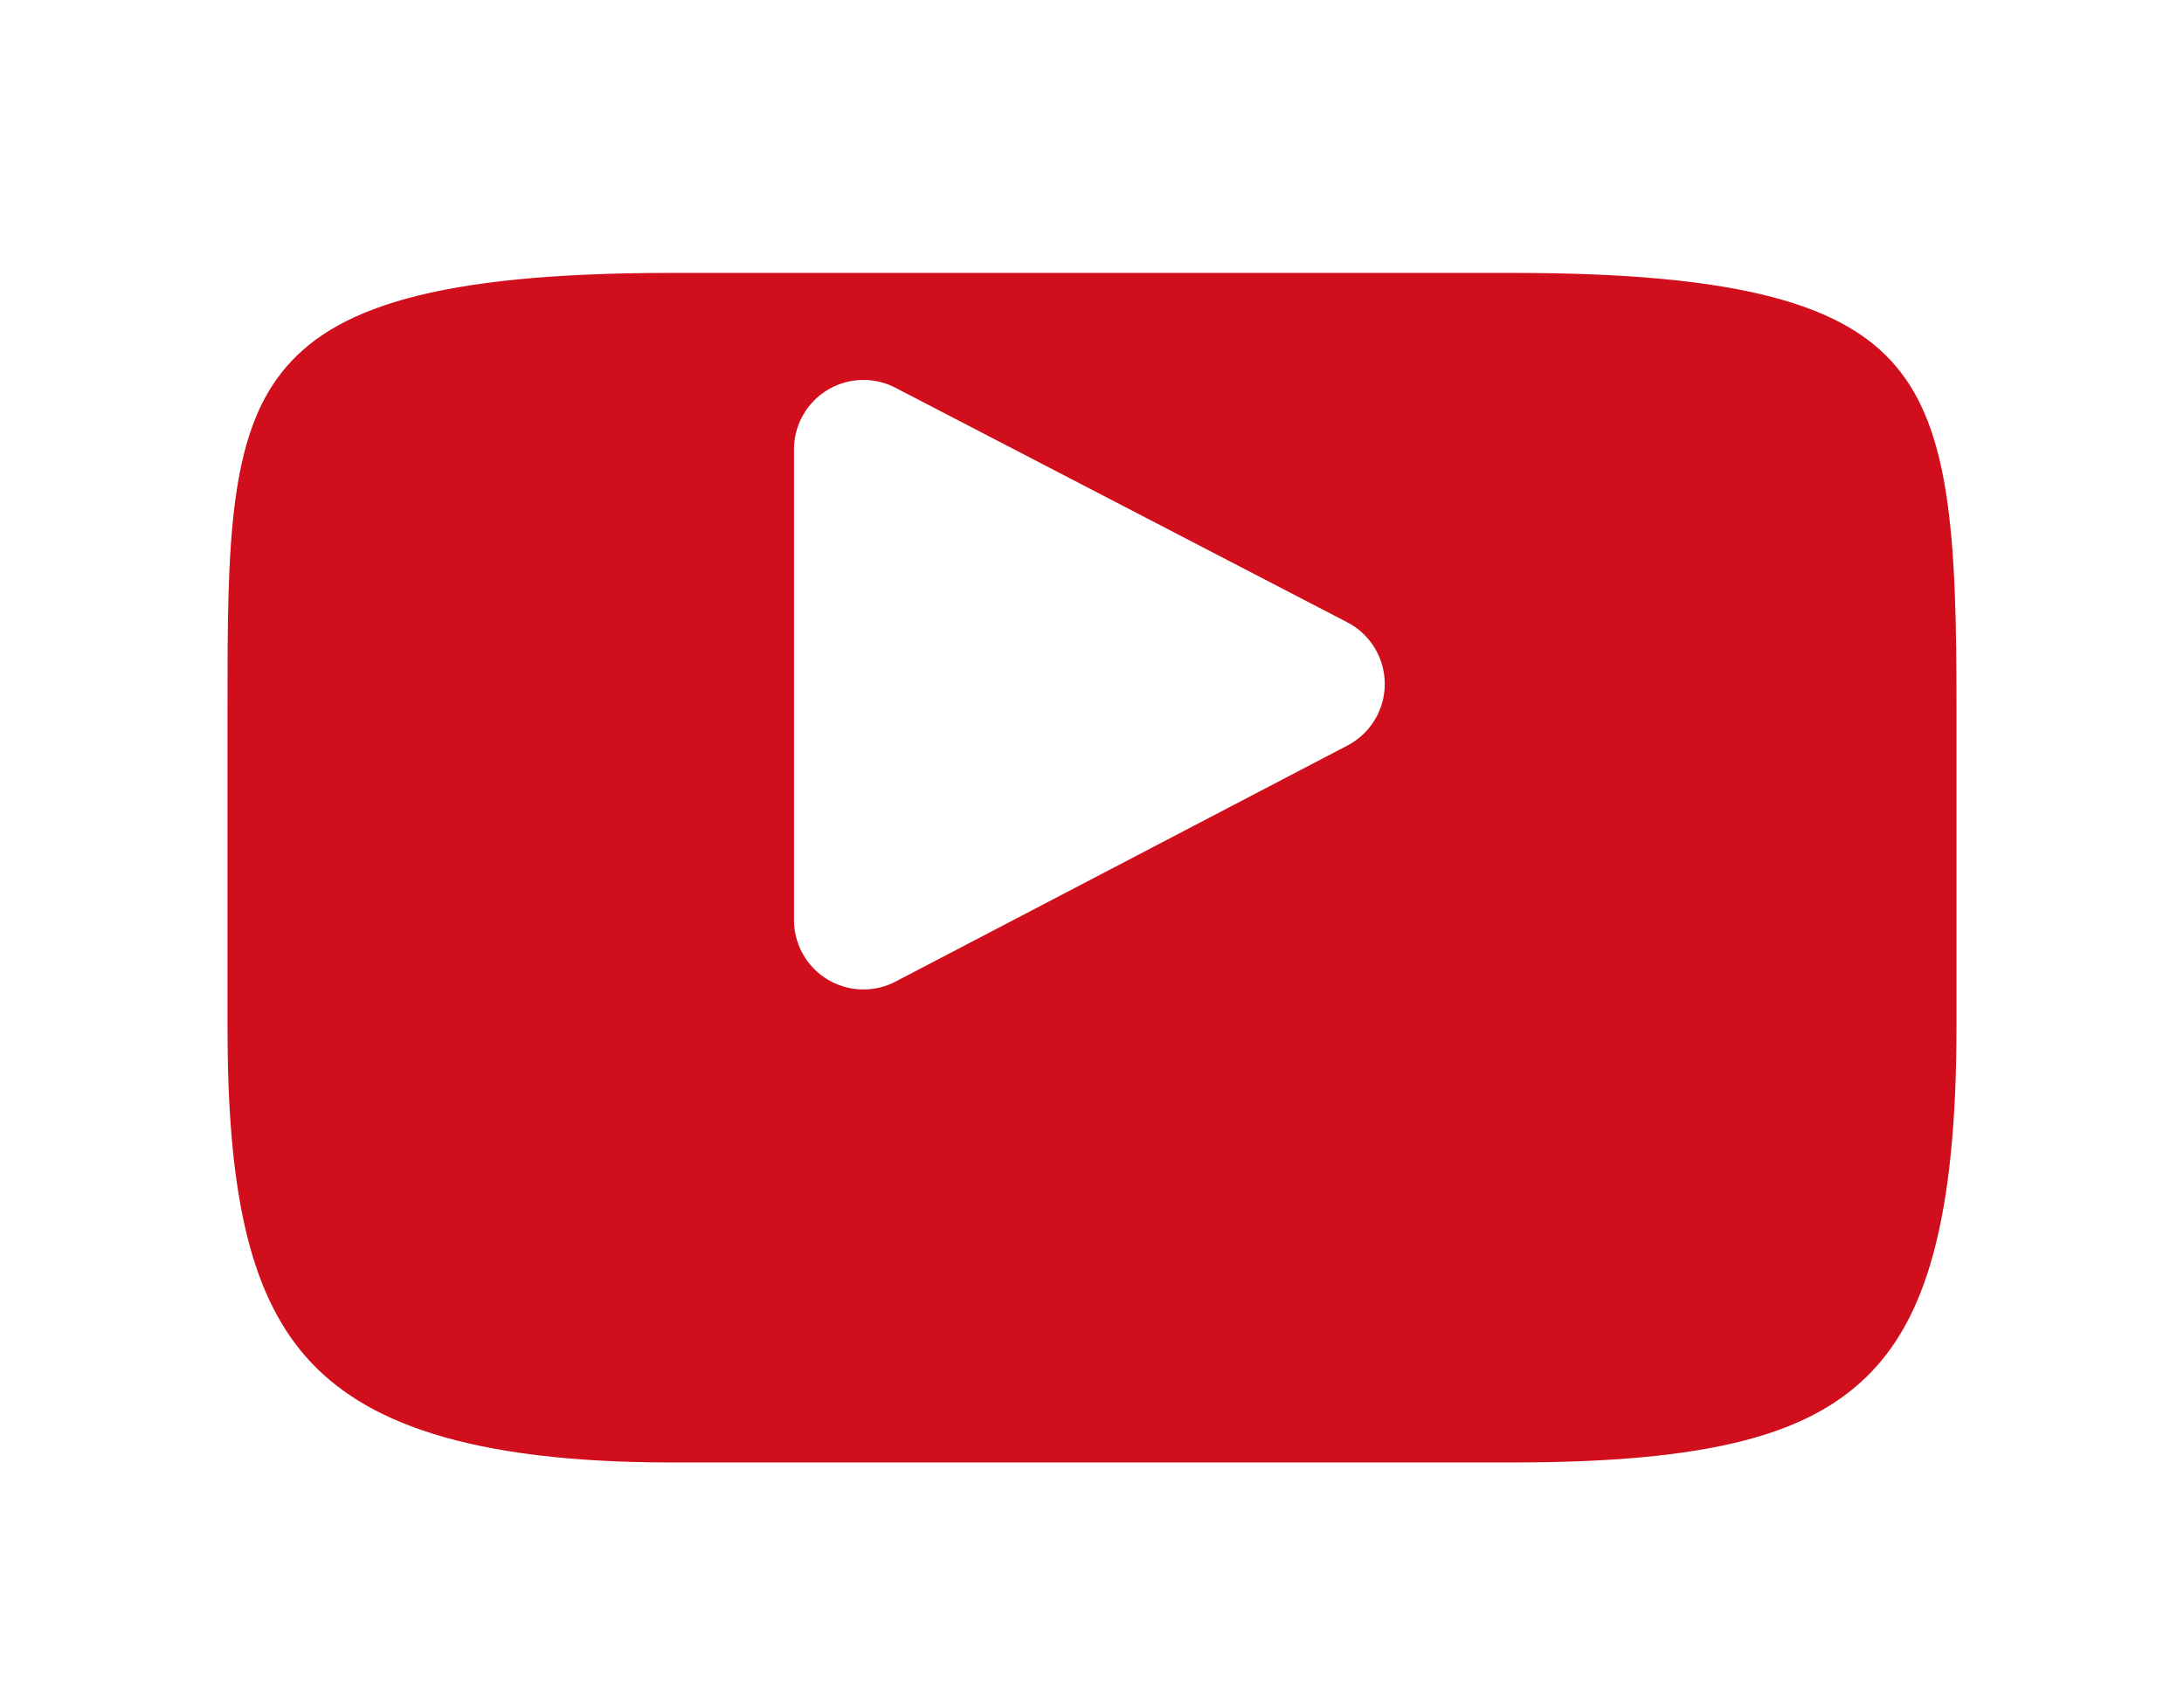 <svg xmlns="http://www.w3.org/2000/svg" xmlns:xlink="http://www.w3.org/1999/xlink" width="240" height="185.752" viewBox="0 0 240 185.752">
  <defs>
    <filter id="XMLID_823_" x="0" y="0" width="240" height="185.752" filterUnits="userSpaceOnUse">
      <feOffset dy="20" input="SourceAlpha"/>
      <feGaussianBlur stdDeviation="5" result="blur"/>
      <feFlood flood-opacity="0.161"/>
      <feComposite operator="in" in2="blur"/>
      <feComposite in="SourceGraphic"/>
    </filter>
  </defs>
  <g id="Group_2685" data-name="Group 2685" transform="translate(-1041 736)">
    <g id="XMLID_822_" transform="translate(1061 -731)">
      <g transform="matrix(1, 0, 0, 1, -20, -5)" filter="url(#XMLID_823_)">
        <path id="XMLID_823_2" data-name="XMLID_823_" d="M192.2,58c-7.219-8.582-20.548-12.083-46-12.083H53.8c-26.038,0-39.593,3.726-46.785,12.863C0,67.689,0,80.814,0,98.981v34.625c0,35.194,8.32,53.063,53.8,53.063h92.4c22.075,0,34.307-3.089,42.221-10.663C196.537,168.24,200,155.56,200,133.606V98.981C200,79.823,199.457,66.62,192.2,58Z" transform="translate(20 -40.92)" fill="#d10e1b" stroke="#fff" stroke-width="10"/>
      </g>
    </g>
    <g id="XMLID_822_2" data-name="XMLID_822_" transform="translate(1128.252 -694.237)">
      <path id="XMLID_823_3" data-name="XMLID_823_" d="M180.171,149.956,130.521,175.9a7.634,7.634,0,0,1-11.17-6.766V117.408a7.634,7.634,0,0,1,11.152-6.774l49.65,25.781a7.634,7.634,0,0,1,.018,13.541Z" transform="translate(-119.351 -109.774)" fill="#fff"/>
    </g>
  </g>
</svg>
